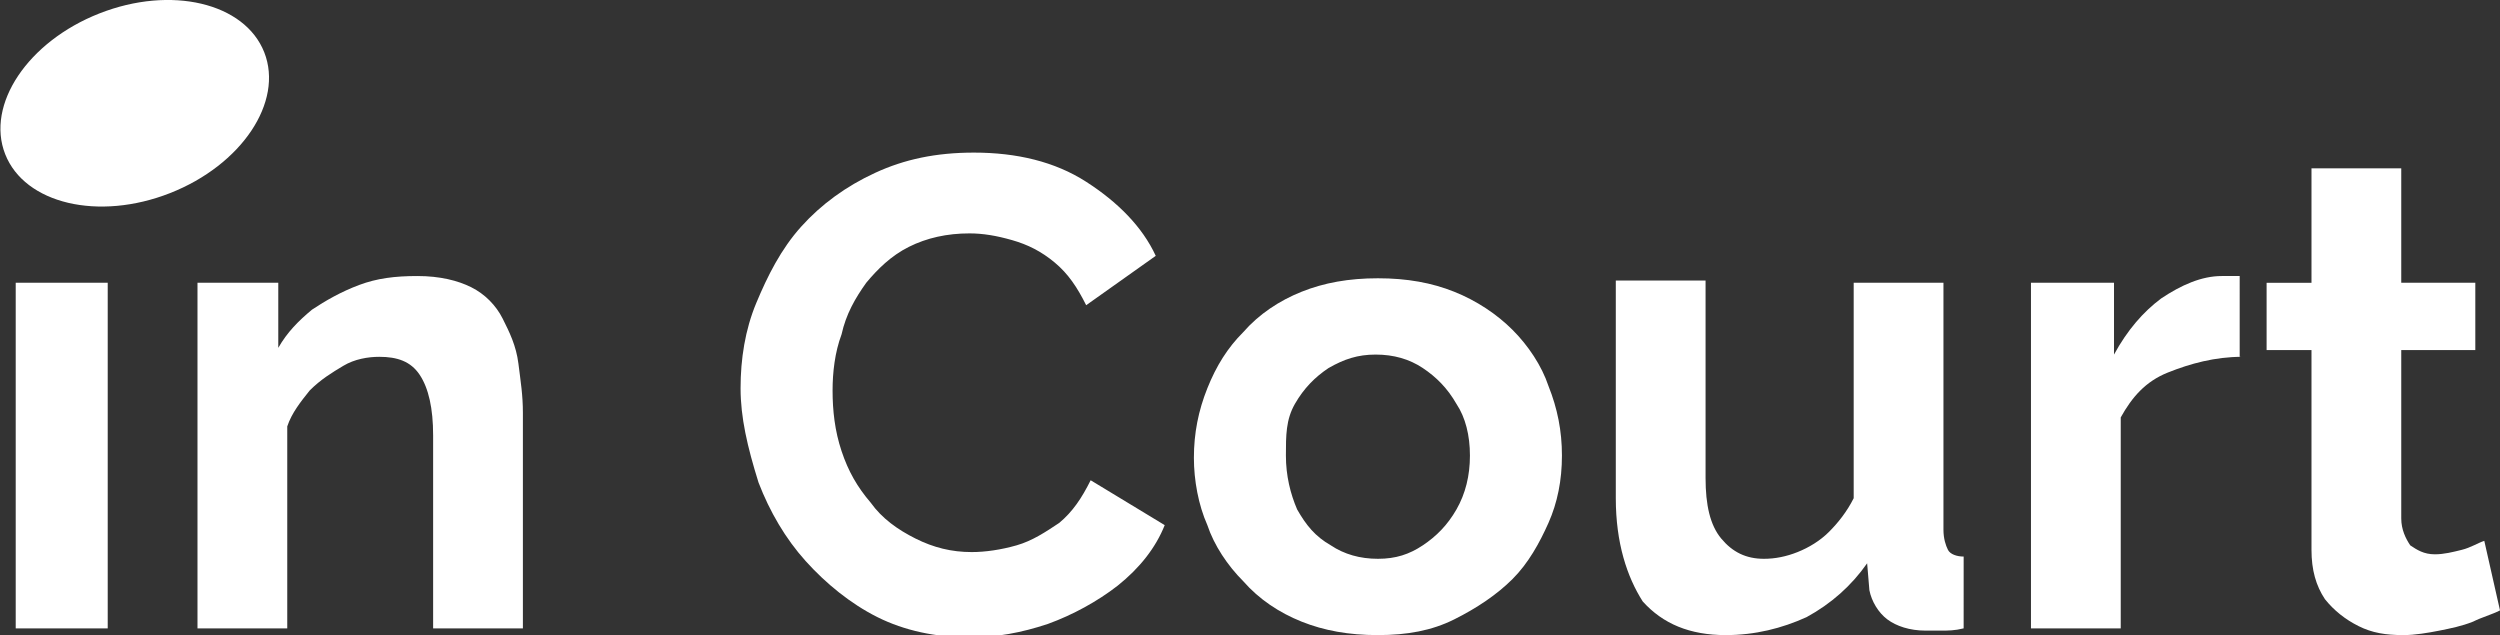 <?xml version="1.0" encoding="UTF-8"?> <svg xmlns="http://www.w3.org/2000/svg" xmlns:xlink="http://www.w3.org/1999/xlink" version="1.1" id="Слой_1" x="0px" y="0px" viewBox="0 0 111.4 28.3" style="enable-background:new 0 0 111.4 28.3;" xml:space="preserve"><rect x="0" y="0" width="111.4" height="28.3" fill="#333333" stroke="none"/> <style type="text/css"> .st0{fill:#FFFFFF;} </style> <g> <g> <path class="st0" d="M0.7,28V12.6h4.1V28H0.7z"></path> <path class="st0" d="M23.3,28h-4v-8.6c0-1.2-0.2-2.1-0.6-2.7c-0.4-0.6-1-0.8-1.8-0.8c-0.5,0-1.1,0.1-1.6,0.4 c-0.5,0.3-1,0.6-1.5,1.1c-0.4,0.5-0.8,1-1,1.6v9h-4V12.6h3.6v2.9c0.4-0.7,0.9-1.2,1.5-1.7c0.6-0.4,1.3-0.8,2.1-1.1 c0.8-0.3,1.6-0.4,2.6-0.4c1,0,1.8,0.2,2.4,0.5c0.6,0.3,1.1,0.8,1.4,1.4c0.3,0.6,0.6,1.2,0.7,2s0.2,1.4,0.2,2.2V28z"></path> <path class="st0" d="M33,17.3c0-1.3,0.2-2.6,0.7-3.8c0.5-1.2,1.1-2.4,2-3.4c0.9-1,2-1.8,3.3-2.4c1.3-0.6,2.7-0.9,4.4-0.9 c1.9,0,3.6,0.4,5,1.3c1.4,0.9,2.5,2,3.1,3.3l-3.1,2.2c-0.4-0.8-0.8-1.4-1.4-1.9c-0.6-0.5-1.2-0.8-1.9-1c-0.7-0.2-1.3-0.3-1.9-0.3 c-1,0-1.9,0.2-2.7,0.6c-0.8,0.4-1.4,1-1.9,1.6c-0.5,0.7-0.9,1.4-1.1,2.3c-0.3,0.8-0.4,1.7-0.4,2.5c0,0.9,0.1,1.8,0.4,2.7 c0.3,0.9,0.7,1.6,1.3,2.3c0.5,0.7,1.2,1.2,2,1.6c0.8,0.4,1.6,0.6,2.5,0.6c0.6,0,1.3-0.1,2-0.3c0.7-0.2,1.3-0.6,1.9-1 c0.6-0.5,1-1.1,1.4-1.9l3.3,2c-0.4,1-1.1,1.9-2.1,2.7c-0.9,0.7-2,1.3-3.1,1.7c-1.2,0.4-2.3,0.6-3.5,0.6c-1.5,0-2.9-0.3-4.1-0.9 c-1.2-0.6-2.3-1.5-3.2-2.5c-0.9-1-1.6-2.2-2.1-3.5C33.3,19.9,33,18.6,33,17.3z"></path> <path class="st0" d="M61.4,28.3c-1.3,0-2.4-0.2-3.4-0.6c-1-0.4-1.9-1-2.6-1.8c-0.7-0.7-1.3-1.6-1.6-2.5c-0.4-0.9-0.6-2-0.6-3 c0-1.1,0.2-2.1,0.6-3.1c0.4-1,0.9-1.8,1.6-2.5C56.1,14,57,13.4,58,13c1-0.4,2.1-0.6,3.4-0.6c1.3,0,2.4,0.2,3.4,0.6 c1,0.4,1.9,1,2.6,1.7c0.7,0.7,1.3,1.6,1.6,2.5c0.4,1,0.6,2,0.6,3.1c0,1.1-0.2,2.1-0.6,3s-0.9,1.8-1.6,2.5 c-0.7,0.7-1.6,1.3-2.6,1.8C63.8,28.1,62.7,28.3,61.4,28.3z M57.3,20.3c0,0.9,0.2,1.7,0.5,2.4c0.4,0.7,0.8,1.2,1.5,1.6 c0.6,0.4,1.3,0.6,2.1,0.6c0.8,0,1.4-0.2,2-0.6c0.6-0.4,1.1-0.9,1.5-1.6c0.4-0.7,0.6-1.5,0.6-2.4c0-0.9-0.2-1.7-0.6-2.3 c-0.4-0.7-0.9-1.2-1.5-1.6c-0.6-0.4-1.3-0.6-2.1-0.6c-0.8,0-1.4,0.2-2.1,0.6c-0.6,0.4-1.1,0.9-1.5,1.6S57.3,19.4,57.3,20.3z"></path> <path class="st0" d="M72,22.2v-9.7h4v8.8c0,1.2,0.2,2.1,0.7,2.7s1.1,0.9,1.9,0.9c0.5,0,1-0.1,1.5-0.3c0.5-0.2,1-0.5,1.4-0.9 c0.4-0.4,0.8-0.9,1.1-1.5v-9.6h4v11c0,0.4,0.1,0.7,0.2,0.9c0.1,0.2,0.4,0.3,0.7,0.3V28c-0.4,0.1-0.7,0.1-1,0.1c-0.3,0-0.5,0-0.7,0 c-0.7,0-1.3-0.2-1.7-0.5c-0.4-0.3-0.7-0.8-0.8-1.3l-0.1-1.2c-0.7,1-1.6,1.8-2.7,2.4c-1.1,0.5-2.3,0.8-3.6,0.8 c-1.6,0-2.8-0.5-3.7-1.5C72.5,25.7,72,24.2,72,22.2z"></path> <path class="st0" d="M99.9,15.9c-1.2,0-2.3,0.3-3.3,0.7c-1,0.4-1.6,1.1-2.1,2V28h-4V12.6h3.7v3.2c0.6-1.1,1.3-1.9,2.1-2.5 c0.9-0.6,1.8-1,2.7-1c0.2,0,0.4,0,0.5,0c0.1,0,0.2,0,0.3,0V15.9z"></path> <path class="st0" d="M111.4,27.2c-0.4,0.2-0.8,0.3-1.2,0.5c-0.5,0.2-1,0.3-1.5,0.4c-0.5,0.1-1.1,0.2-1.6,0.2c-0.8,0-1.4-0.1-2-0.4 c-0.6-0.3-1.1-0.7-1.5-1.2c-0.4-0.6-0.6-1.3-0.6-2.2v-8.9h-2v-3h2V7.5h4v5.1h3.3v3h-3.3v7.5c0,0.5,0.2,0.9,0.4,1.2 c0.3,0.2,0.6,0.4,1.1,0.4c0.4,0,0.8-0.1,1.2-0.2c0.4-0.1,0.7-0.3,1-0.4L111.4,27.2z"></path> </g> <ellipse transform="matrix(0.931 -0.366 0.366 0.931 -1.266 2.515)" class="st0" cx="6" cy="4.6" rx="6.2" ry="4.3"></ellipse> </g> </svg> 